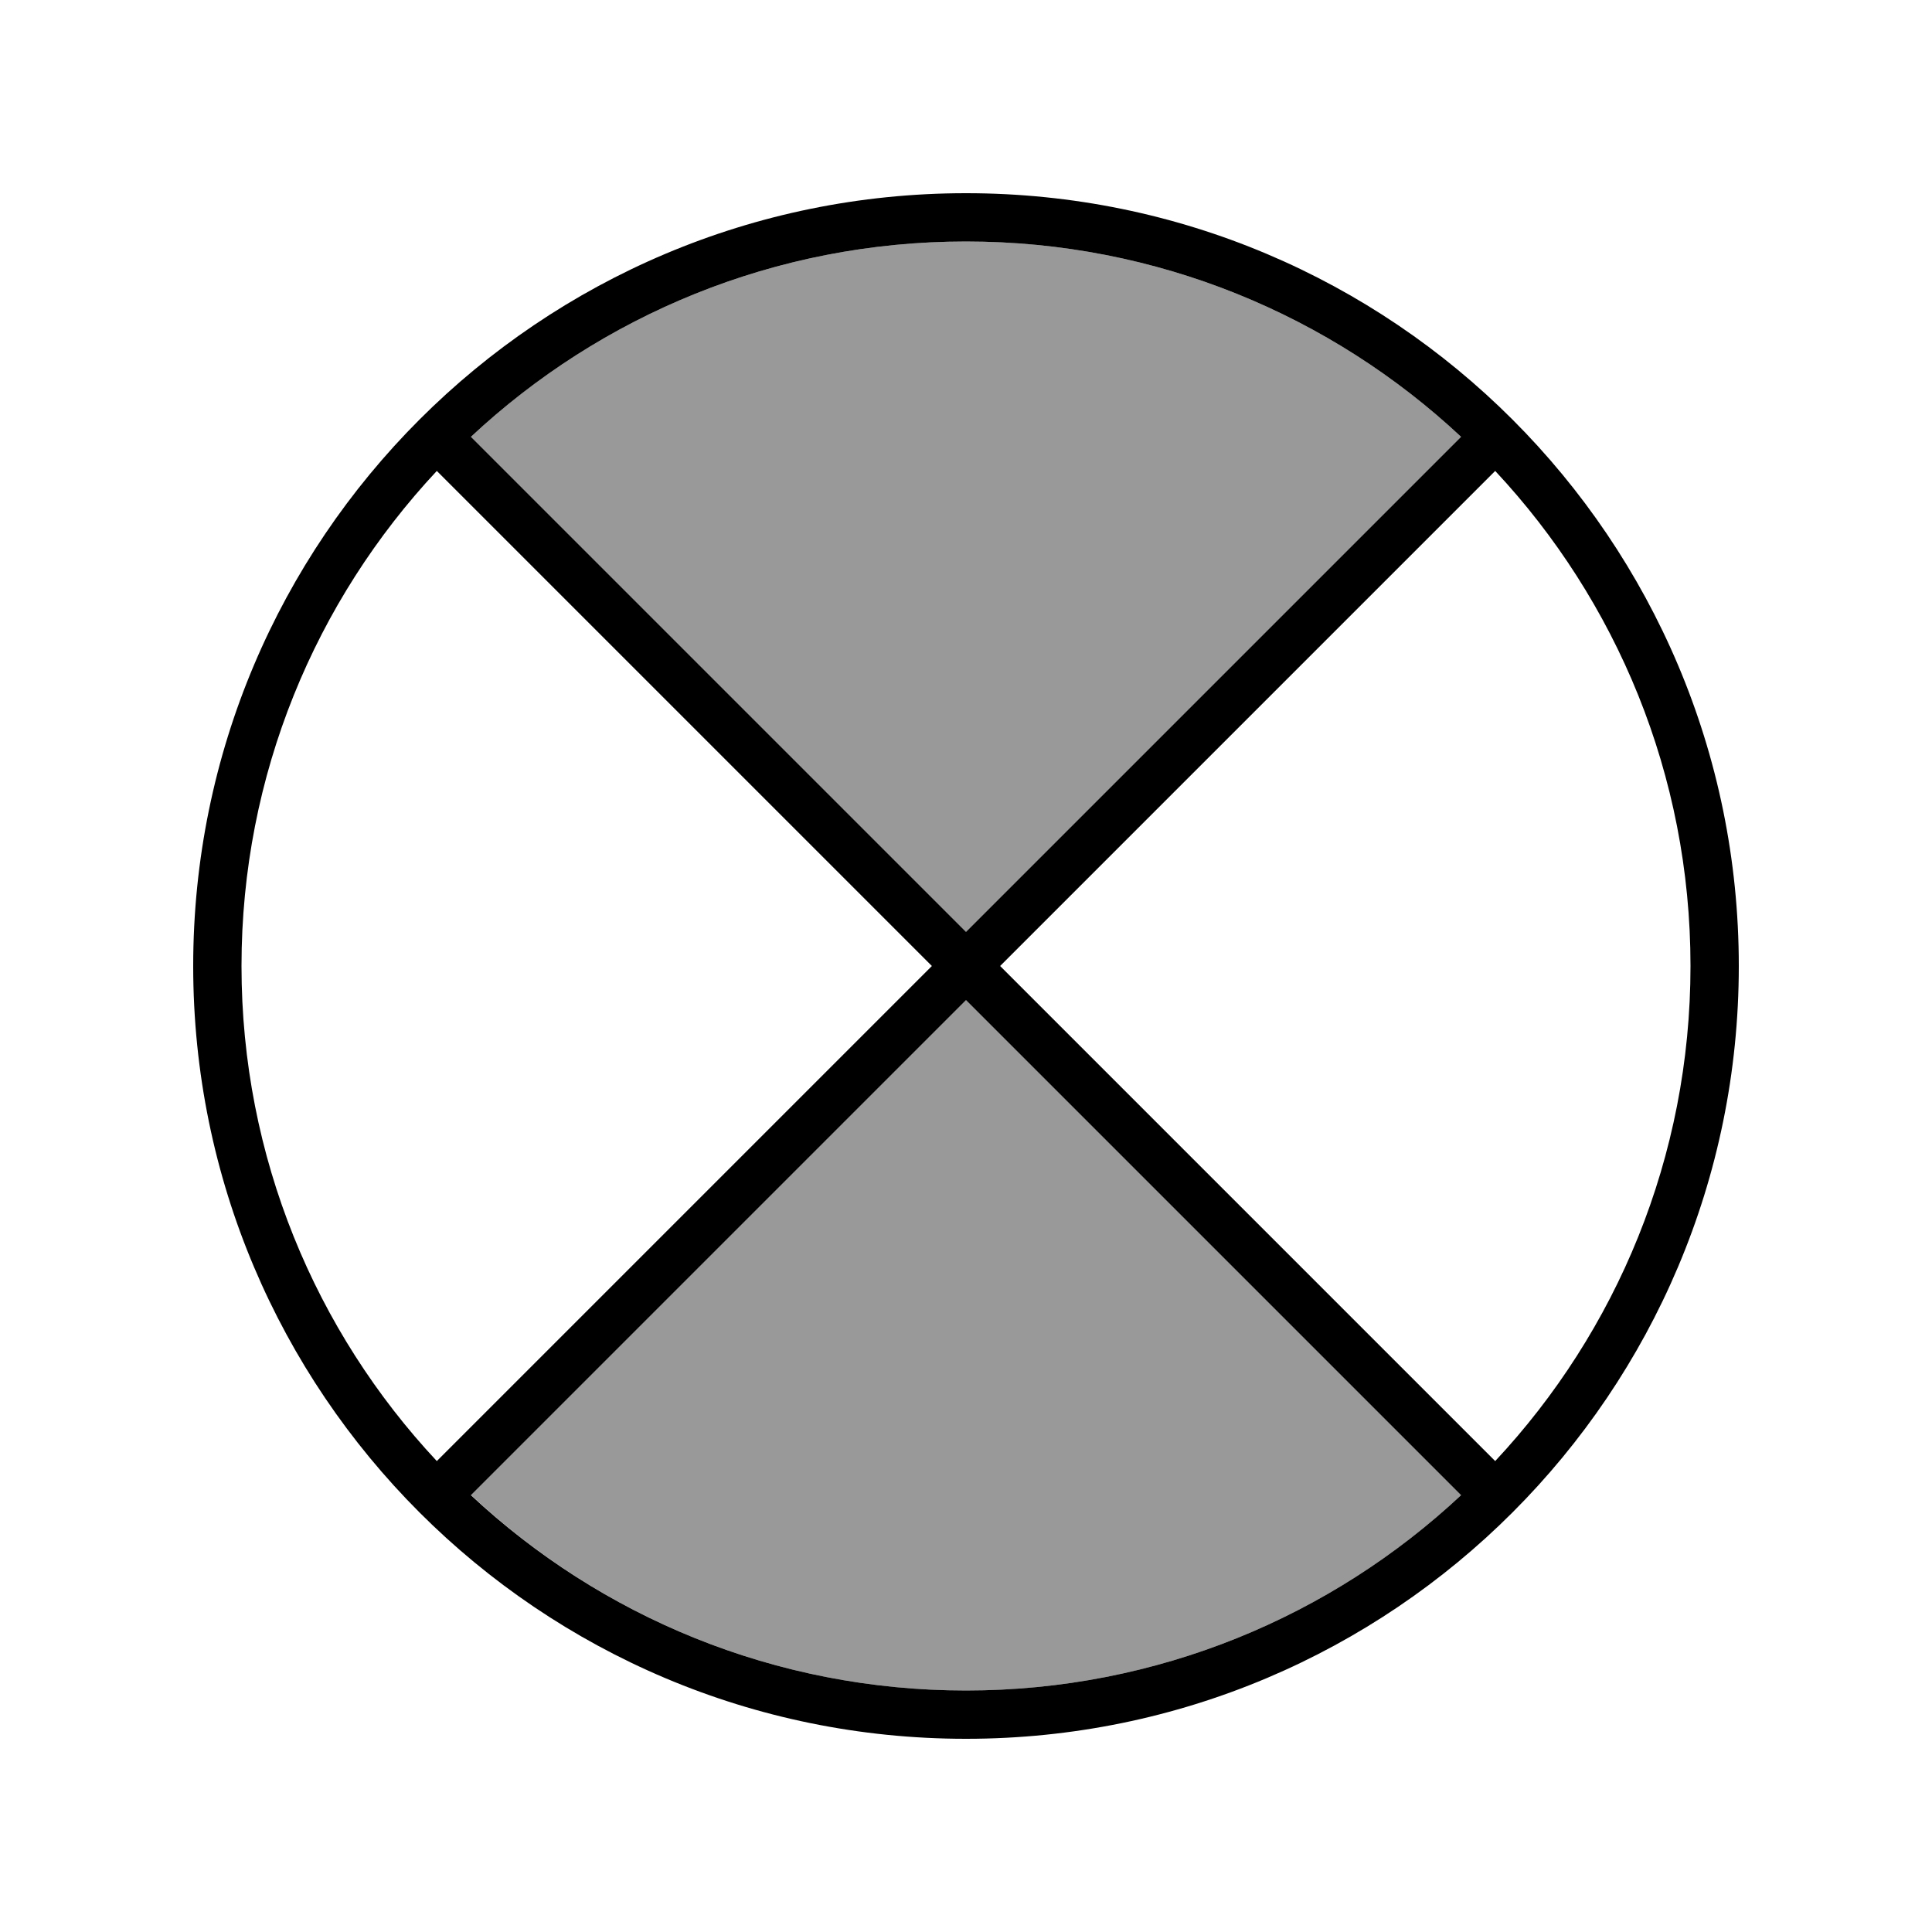 <svg xmlns="http://www.w3.org/2000/svg" viewBox="0 0 640 640"><!--! Font Awesome Pro 7.1.0 by @fontawesome - https://fontawesome.com License - https://fontawesome.com/license (Commercial License) Copyright 2025 Fonticons, Inc. --><path opacity=".4" fill="currentColor" d="M156 144.7L320 308.7L484 144.7C441.1 104.6 383.4 80 320 80C256.6 80 198.9 104.6 156 144.7zM156 495.2C198.9 535.4 256.6 560 320 560C383.4 560 441.1 535.4 484 495.3L320 331.3L156 495.3z"/><path fill="currentColor" d="M484 495.3L320 331.3L156 495.3C198.9 535.4 256.6 560 320 560C383.4 560 441.1 535.4 484 495.3zM495.3 484C535.4 441.1 560 383.4 560 320C560 256.6 535.4 198.9 495.3 156L331.3 320L495.3 484zM484 144.7C441.1 104.6 383.4 80 320 80C256.6 80 198.9 104.6 156 144.7L320 308.7L484 144.7zM144.7 156C104.6 198.9 80 256.6 80 320C80 383.4 104.6 441.1 144.7 484L308.7 320L144.7 156zM64 320C64 178.6 178.6 64 320 64C461.4 64 576 178.6 576 320C576 461.4 461.4 576 320 576C178.6 576 64 461.4 64 320z"/></svg>